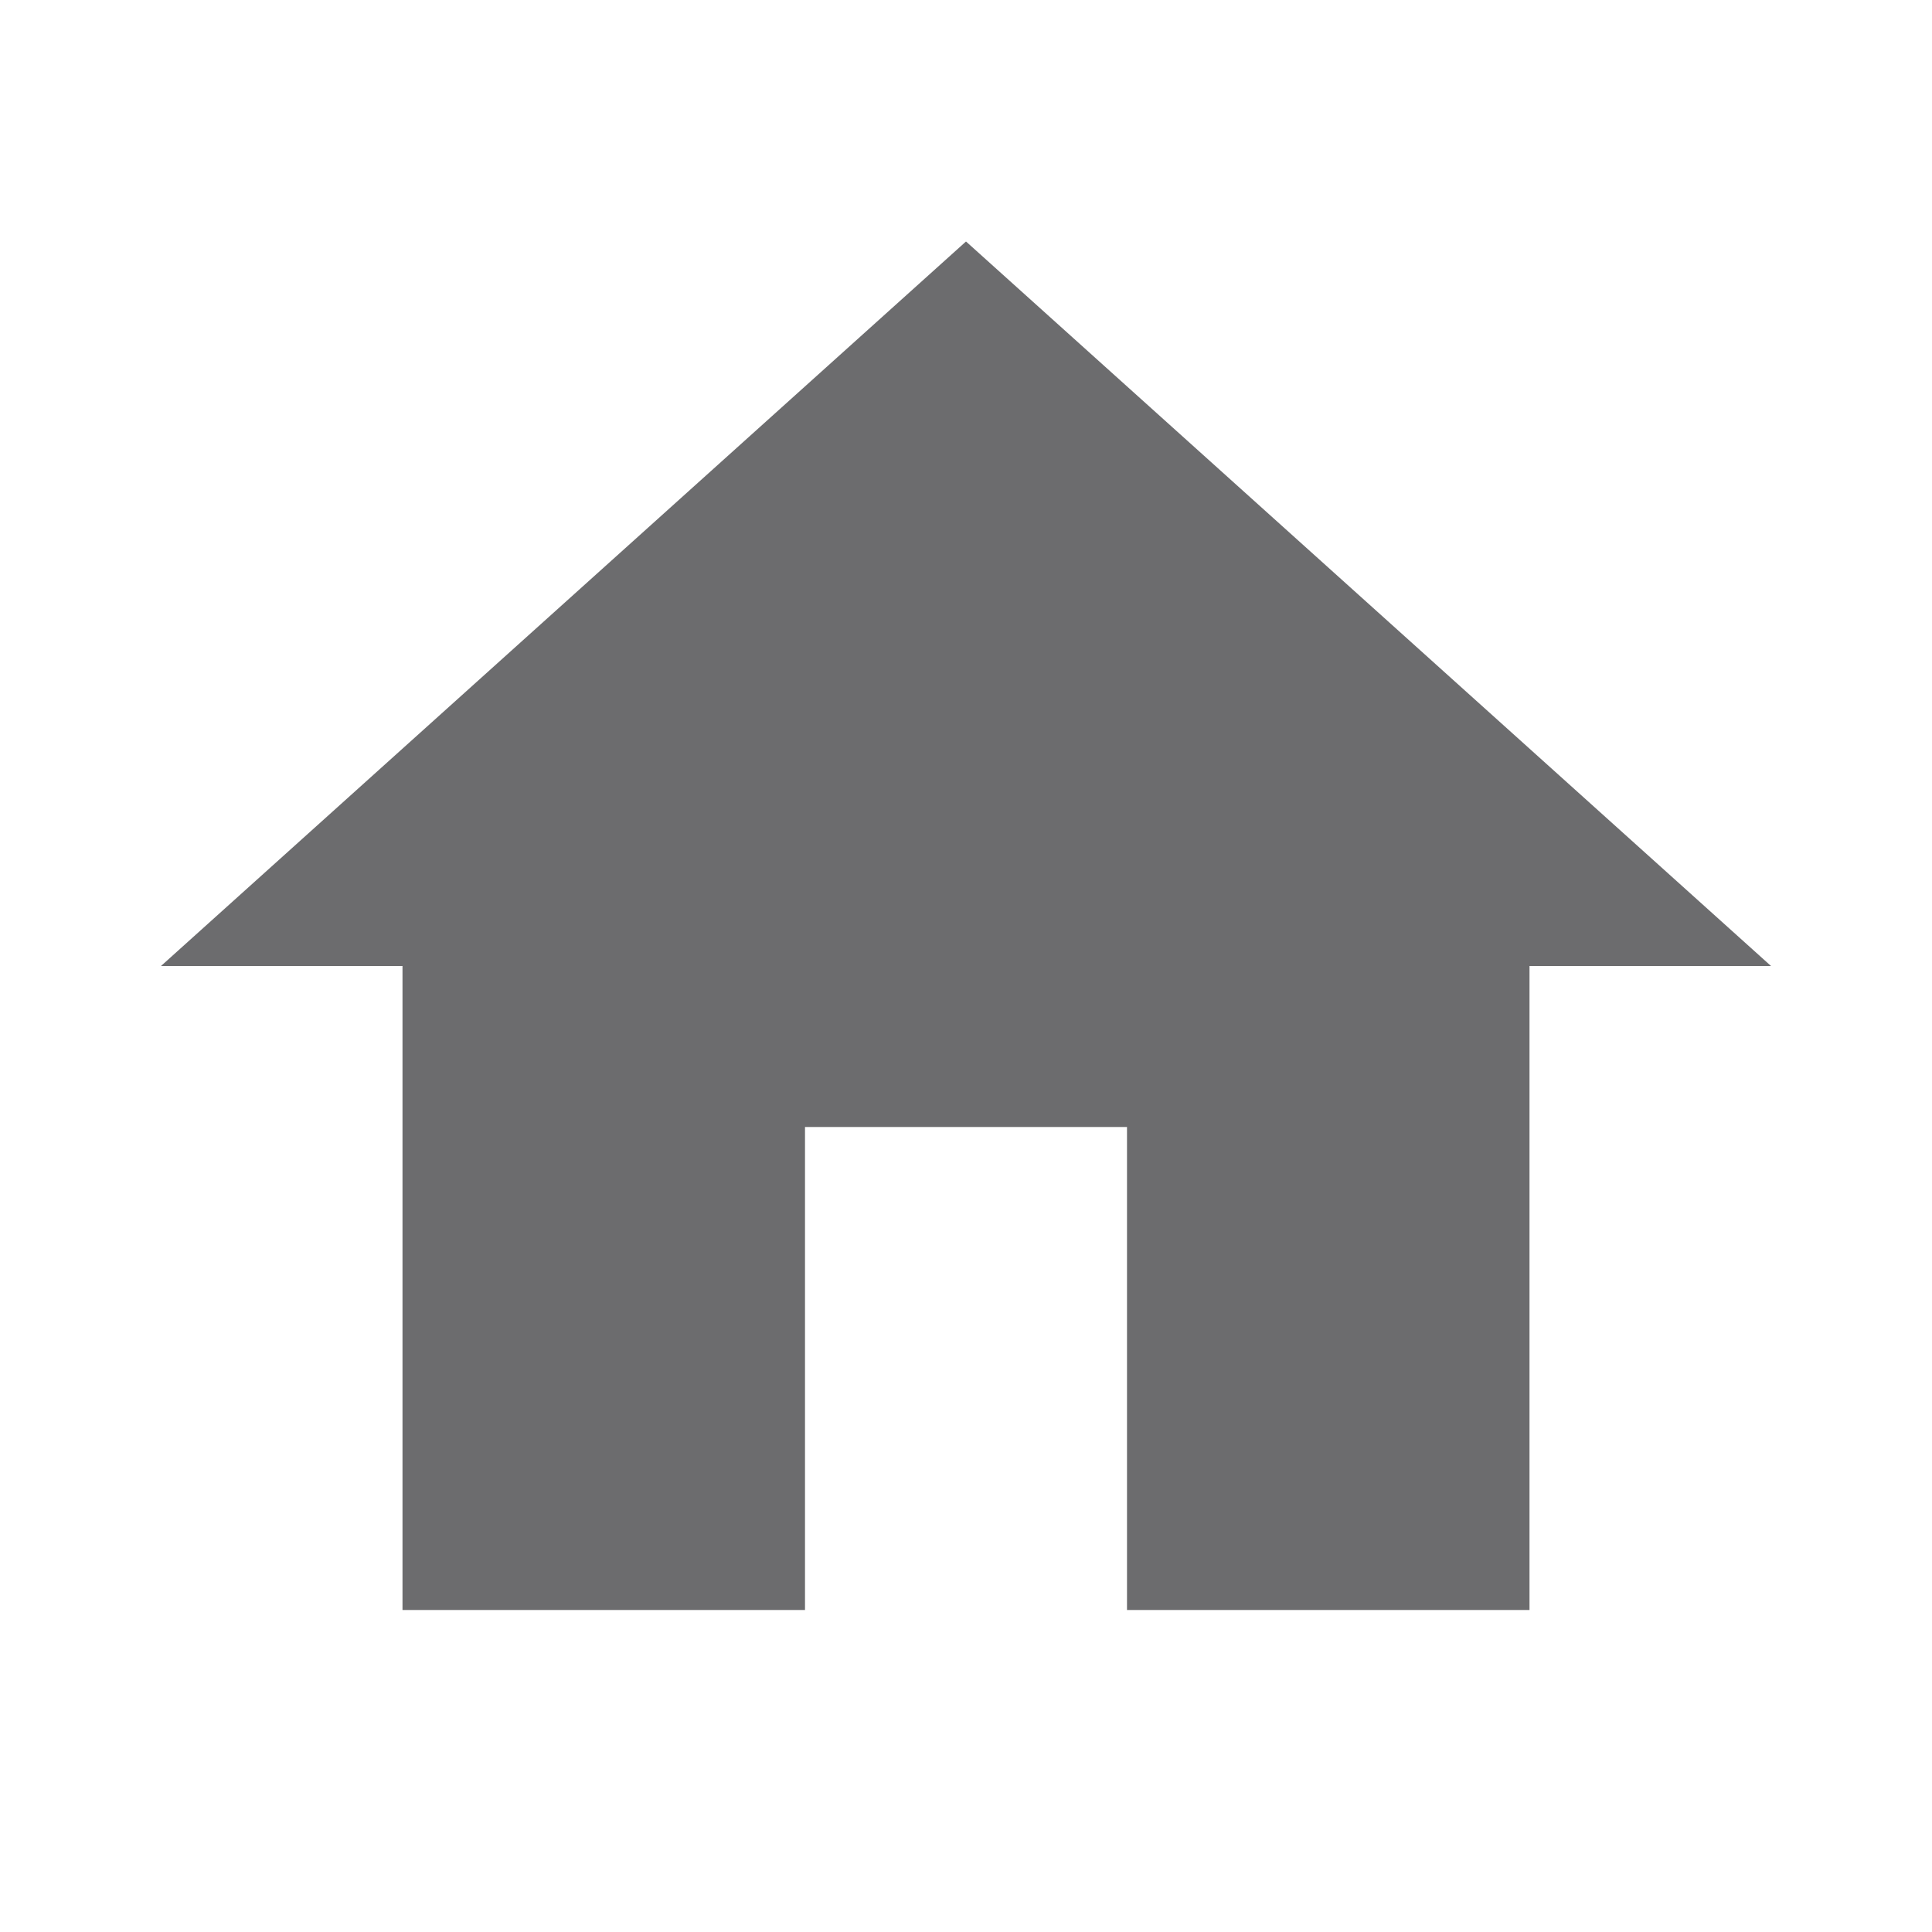 <?xml version="1.0" encoding="UTF-8"?><!DOCTYPE svg PUBLIC "-//W3C//DTD SVG 1.1//EN"
	"http://www.w3.org/Graphics/SVG/1.1/DTD/svg11.dtd">
<svg xmlns="http://www.w3.org/2000/svg" xmlns:xlink="http://www.w3.org/1999/xlink" version="1.1" width="24" height="24"
	 viewBox="0 0 24 24">
	<path fill="#6c6c6e" d="M10,20V14H14V20H19V12H22L12,3L2,12H5V20H10Z"/>
</svg>
